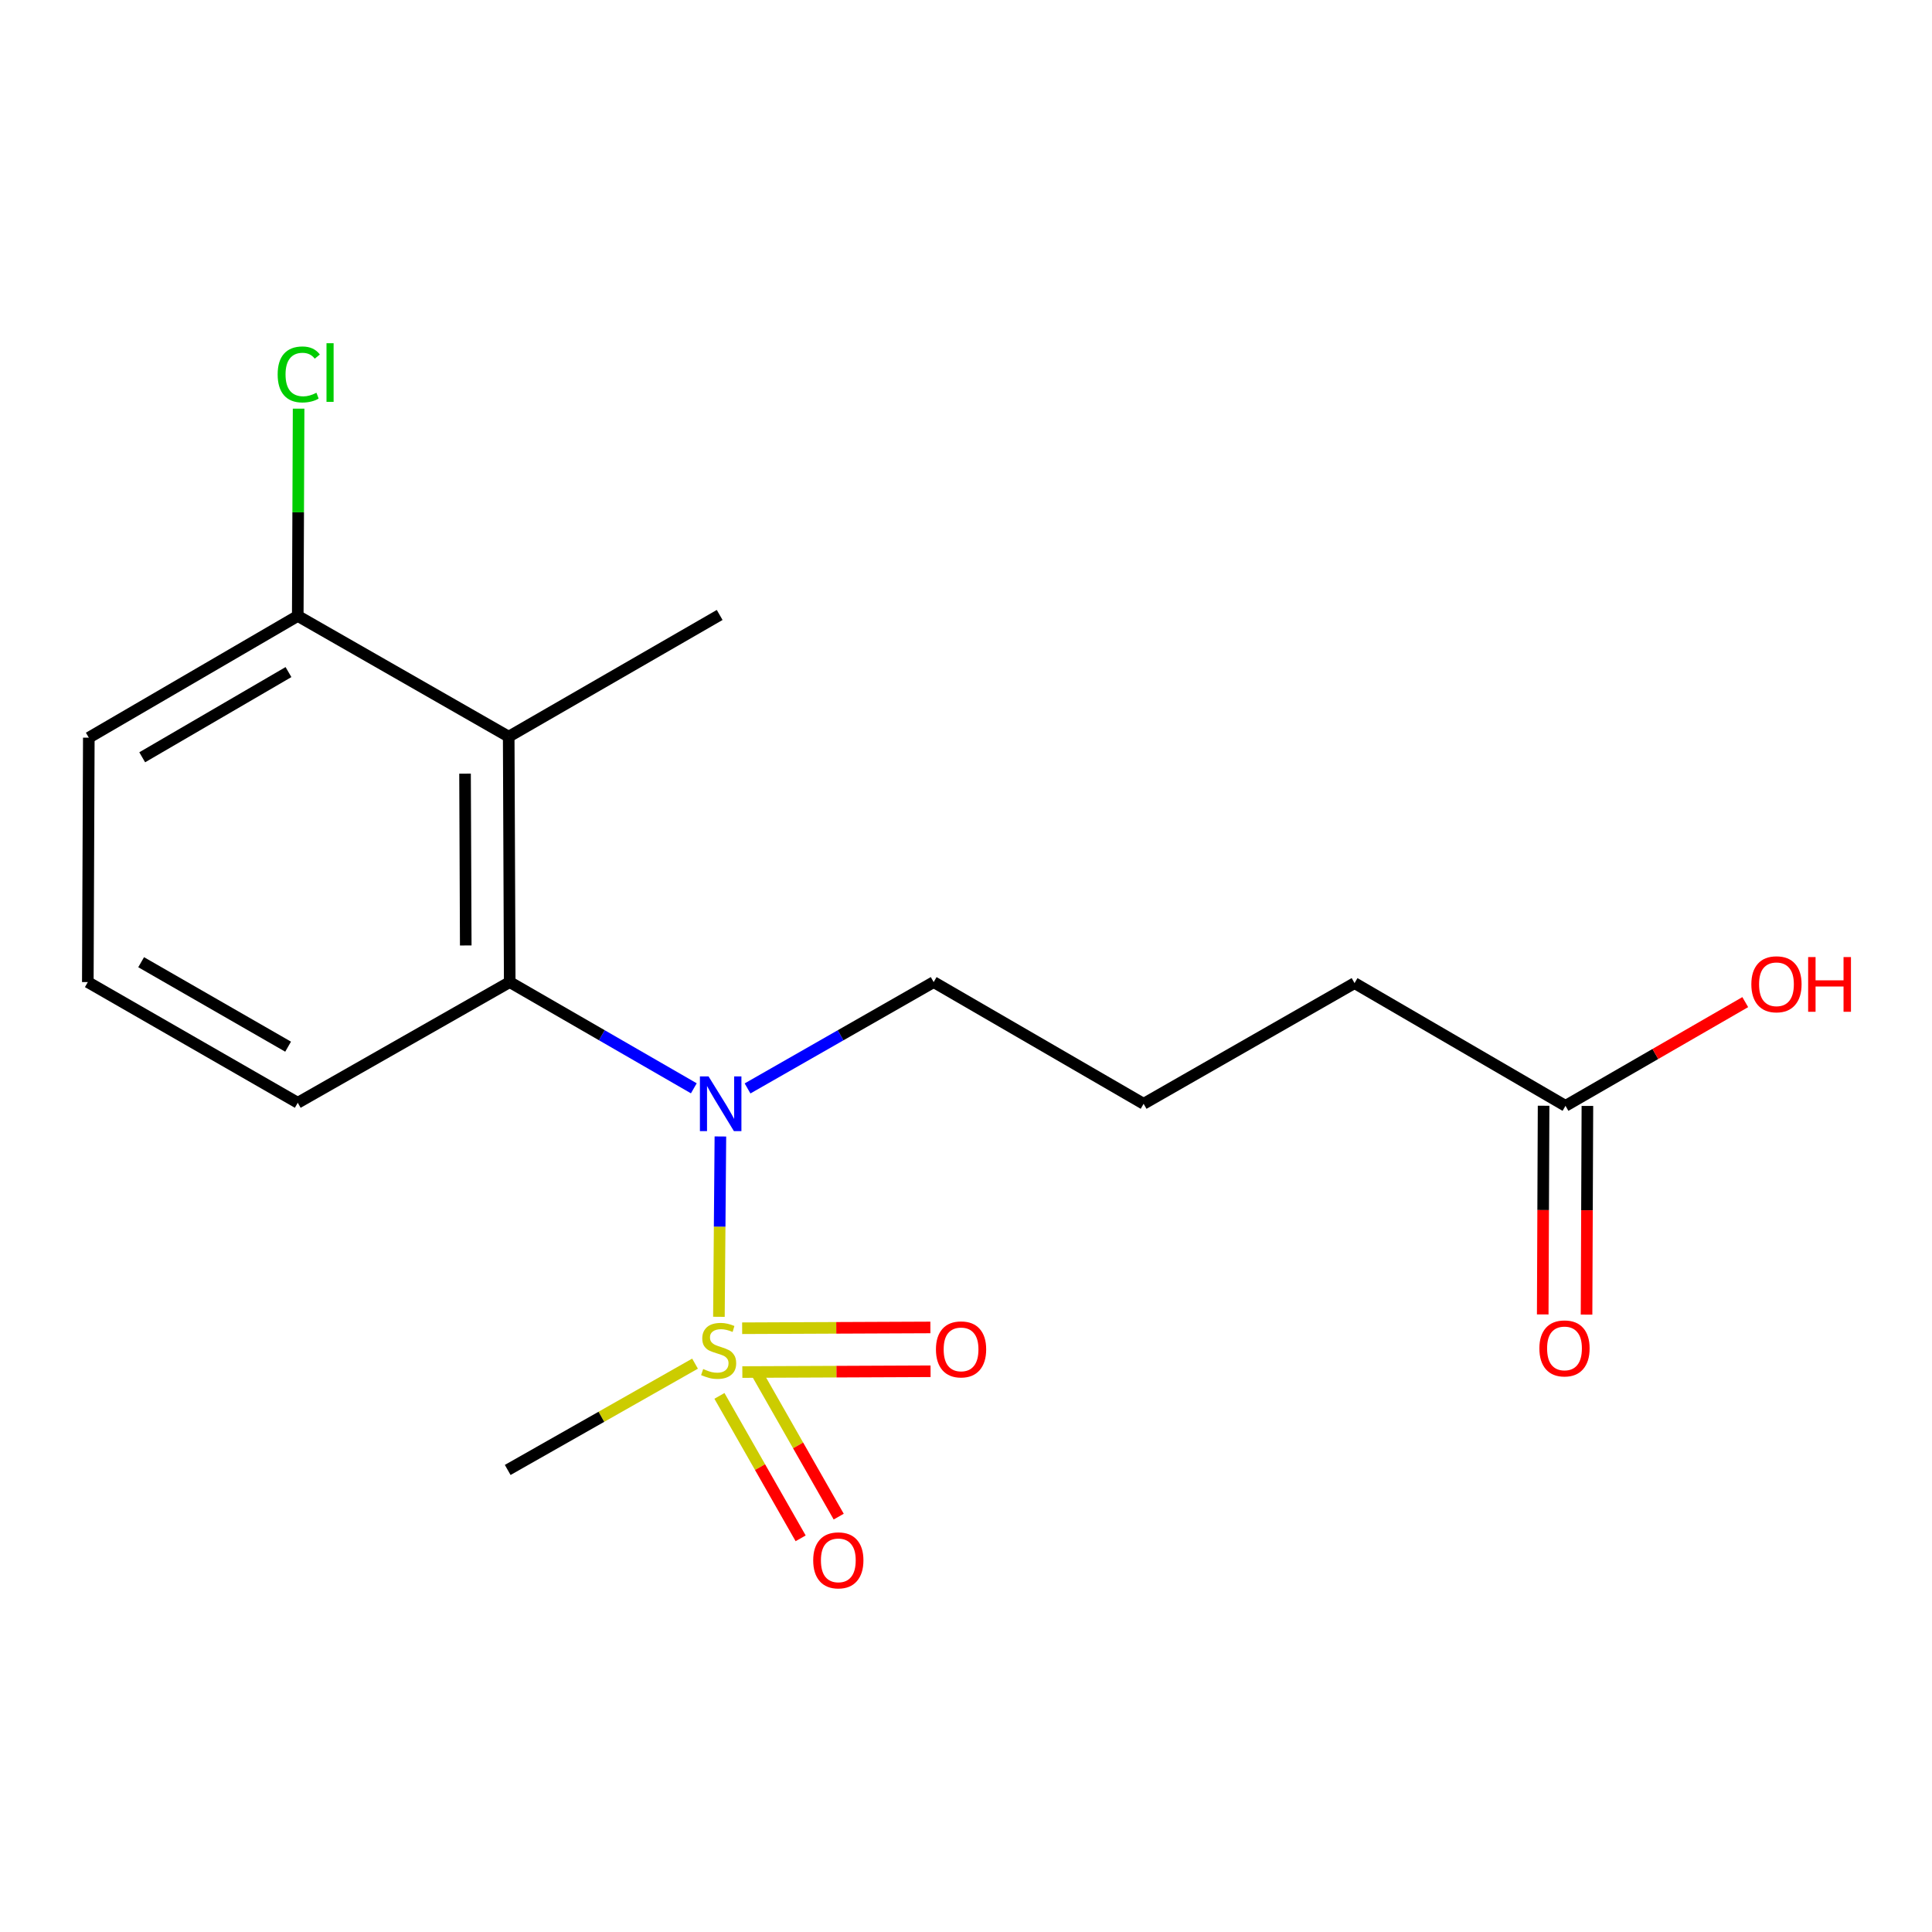 <?xml version='1.0' encoding='iso-8859-1'?>
<svg version='1.1' baseProfile='full'
              xmlns='http://www.w3.org/2000/svg'
                      xmlns:rdkit='http://www.rdkit.org/xml'
                      xmlns:xlink='http://www.w3.org/1999/xlink'
                  xml:space='preserve'
width='1000px' height='1000px' viewBox='0 0 1000 1000'>
<!-- END OF HEADER -->
<rect style='opacity:1.0;fill:#FFFFFF;stroke:none' width='1000' height='1000' x='0' y='0'> </rect>
<path class='bond-0' d='M 372.11,681.577 L 372.493,634.907' style='fill:none;fill-rule:evenodd;stroke:#CCCC00;stroke-width:6px;stroke-linecap:butt;stroke-linejoin:miter;stroke-opacity:1' />
<path class='bond-0' d='M 372.493,634.907 L 372.875,588.237' style='fill:none;fill-rule:evenodd;stroke:#0000FF;stroke-width:6px;stroke-linecap:butt;stroke-linejoin:miter;stroke-opacity:1' />
<path class='bond-3' d='M 384.233,710.175 L 432.946,709.97' style='fill:none;fill-rule:evenodd;stroke:#CCCC00;stroke-width:6px;stroke-linecap:butt;stroke-linejoin:miter;stroke-opacity:1' />
<path class='bond-3' d='M 432.946,709.97 L 481.659,709.764' style='fill:none;fill-rule:evenodd;stroke:#FF0000;stroke-width:6px;stroke-linecap:butt;stroke-linejoin:miter;stroke-opacity:1' />
<path class='bond-3' d='M 384.137,687.495 L 432.851,687.289' style='fill:none;fill-rule:evenodd;stroke:#CCCC00;stroke-width:6px;stroke-linecap:butt;stroke-linejoin:miter;stroke-opacity:1' />
<path class='bond-3' d='M 432.851,687.289 L 481.564,687.084' style='fill:none;fill-rule:evenodd;stroke:#FF0000;stroke-width:6px;stroke-linecap:butt;stroke-linejoin:miter;stroke-opacity:1' />
<path class='bond-4' d='M 372.381,722.509 L 393.395,759.374' style='fill:none;fill-rule:evenodd;stroke:#CCCC00;stroke-width:6px;stroke-linecap:butt;stroke-linejoin:miter;stroke-opacity:1' />
<path class='bond-4' d='M 393.395,759.374 L 414.41,796.239' style='fill:none;fill-rule:evenodd;stroke:#FF0000;stroke-width:6px;stroke-linecap:butt;stroke-linejoin:miter;stroke-opacity:1' />
<path class='bond-4' d='M 392.085,711.277 L 413.099,748.142' style='fill:none;fill-rule:evenodd;stroke:#CCCC00;stroke-width:6px;stroke-linecap:butt;stroke-linejoin:miter;stroke-opacity:1' />
<path class='bond-4' d='M 413.099,748.142 L 434.114,785.007' style='fill:none;fill-rule:evenodd;stroke:#FF0000;stroke-width:6px;stroke-linecap:butt;stroke-linejoin:miter;stroke-opacity:1' />
<path class='bond-8' d='M 359.75,705.82 L 311.268,733.331' style='fill:none;fill-rule:evenodd;stroke:#CCCC00;stroke-width:6px;stroke-linecap:butt;stroke-linejoin:miter;stroke-opacity:1' />
<path class='bond-8' d='M 311.268,733.331 L 262.786,760.842' style='fill:none;fill-rule:evenodd;stroke:#000000;stroke-width:6px;stroke-linecap:butt;stroke-linejoin:miter;stroke-opacity:1' />
<path class='bond-1' d='M 359.123,563.306 L 311.477,535.818' style='fill:none;fill-rule:evenodd;stroke:#0000FF;stroke-width:6px;stroke-linecap:butt;stroke-linejoin:miter;stroke-opacity:1' />
<path class='bond-1' d='M 311.477,535.818 L 263.832,508.331' style='fill:none;fill-rule:evenodd;stroke:#000000;stroke-width:6px;stroke-linecap:butt;stroke-linejoin:miter;stroke-opacity:1' />
<path class='bond-10' d='M 386.929,563.371 L 435.098,535.851' style='fill:none;fill-rule:evenodd;stroke:#0000FF;stroke-width:6px;stroke-linecap:butt;stroke-linejoin:miter;stroke-opacity:1' />
<path class='bond-10' d='M 435.098,535.851 L 483.268,508.331' style='fill:none;fill-rule:evenodd;stroke:#000000;stroke-width:6px;stroke-linecap:butt;stroke-linejoin:miter;stroke-opacity:1' />
<path class='bond-2' d='M 263.832,508.331 L 263.303,381.294' style='fill:none;fill-rule:evenodd;stroke:#000000;stroke-width:6px;stroke-linecap:butt;stroke-linejoin:miter;stroke-opacity:1' />
<path class='bond-2' d='M 241.072,489.37 L 240.701,400.444' style='fill:none;fill-rule:evenodd;stroke:#000000;stroke-width:6px;stroke-linecap:butt;stroke-linejoin:miter;stroke-opacity:1' />
<path class='bond-12' d='M 263.832,508.331 L 154.12,570.791' style='fill:none;fill-rule:evenodd;stroke:#000000;stroke-width:6px;stroke-linecap:butt;stroke-linejoin:miter;stroke-opacity:1' />
<path class='bond-5' d='M 263.303,381.294 L 154.12,318.821' style='fill:none;fill-rule:evenodd;stroke:#000000;stroke-width:6px;stroke-linecap:butt;stroke-linejoin:miter;stroke-opacity:1' />
<path class='bond-13' d='M 263.303,381.294 L 372.498,318.304' style='fill:none;fill-rule:evenodd;stroke:#000000;stroke-width:6px;stroke-linecap:butt;stroke-linejoin:miter;stroke-opacity:1' />
<path class='bond-9' d='M 154.12,318.821 L 154.34,265.17' style='fill:none;fill-rule:evenodd;stroke:#000000;stroke-width:6px;stroke-linecap:butt;stroke-linejoin:miter;stroke-opacity:1' />
<path class='bond-9' d='M 154.34,265.17 L 154.56,211.52' style='fill:none;fill-rule:evenodd;stroke:#00CC00;stroke-width:6px;stroke-linecap:butt;stroke-linejoin:miter;stroke-opacity:1' />
<path class='bond-18' d='M 154.12,318.821 L 45.971,381.823' style='fill:none;fill-rule:evenodd;stroke:#000000;stroke-width:6px;stroke-linecap:butt;stroke-linejoin:miter;stroke-opacity:1' />
<path class='bond-18' d='M 149.315,347.869 L 73.61,391.97' style='fill:none;fill-rule:evenodd;stroke:#000000;stroke-width:6px;stroke-linecap:butt;stroke-linejoin:miter;stroke-opacity:1' />
<path class='bond-6' d='M 810.298,572.379 L 701.116,508.86' style='fill:none;fill-rule:evenodd;stroke:#000000;stroke-width:6px;stroke-linecap:butt;stroke-linejoin:miter;stroke-opacity:1' />
<path class='bond-7' d='M 798.958,572.332 L 798.735,626.341' style='fill:none;fill-rule:evenodd;stroke:#000000;stroke-width:6px;stroke-linecap:butt;stroke-linejoin:miter;stroke-opacity:1' />
<path class='bond-7' d='M 798.735,626.341 L 798.513,680.35' style='fill:none;fill-rule:evenodd;stroke:#FF0000;stroke-width:6px;stroke-linecap:butt;stroke-linejoin:miter;stroke-opacity:1' />
<path class='bond-7' d='M 821.638,572.425 L 821.416,626.434' style='fill:none;fill-rule:evenodd;stroke:#000000;stroke-width:6px;stroke-linecap:butt;stroke-linejoin:miter;stroke-opacity:1' />
<path class='bond-7' d='M 821.416,626.434 L 821.193,680.443' style='fill:none;fill-rule:evenodd;stroke:#FF0000;stroke-width:6px;stroke-linecap:butt;stroke-linejoin:miter;stroke-opacity:1' />
<path class='bond-11' d='M 810.298,572.379 L 856.82,545.537' style='fill:none;fill-rule:evenodd;stroke:#000000;stroke-width:6px;stroke-linecap:butt;stroke-linejoin:miter;stroke-opacity:1' />
<path class='bond-11' d='M 856.82,545.537 L 903.341,518.696' style='fill:none;fill-rule:evenodd;stroke:#FF0000;stroke-width:6px;stroke-linecap:butt;stroke-linejoin:miter;stroke-opacity:1' />
<path class='bond-14' d='M 483.268,508.331 L 591.933,571.32' style='fill:none;fill-rule:evenodd;stroke:#000000;stroke-width:6px;stroke-linecap:butt;stroke-linejoin:miter;stroke-opacity:1' />
<path class='bond-16' d='M 154.12,570.791 L 45.455,508.331' style='fill:none;fill-rule:evenodd;stroke:#000000;stroke-width:6px;stroke-linecap:butt;stroke-linejoin:miter;stroke-opacity:1' />
<path class='bond-16' d='M 149.123,541.758 L 73.057,498.036' style='fill:none;fill-rule:evenodd;stroke:#000000;stroke-width:6px;stroke-linecap:butt;stroke-linejoin:miter;stroke-opacity:1' />
<path class='bond-15' d='M 591.933,571.32 L 701.116,508.86' style='fill:none;fill-rule:evenodd;stroke:#000000;stroke-width:6px;stroke-linecap:butt;stroke-linejoin:miter;stroke-opacity:1' />
<path class='bond-17' d='M 45.455,508.331 L 45.971,381.823' style='fill:none;fill-rule:evenodd;stroke:#000000;stroke-width:6px;stroke-linecap:butt;stroke-linejoin:miter;stroke-opacity:1' />
<path  class='atom-0' d='M 363.968 708.606
Q 364.288 708.726, 365.608 709.286
Q 366.928 709.846, 368.368 710.206
Q 369.848 710.526, 371.288 710.526
Q 373.968 710.526, 375.528 709.246
Q 377.088 707.926, 377.088 705.646
Q 377.088 704.086, 376.288 703.126
Q 375.528 702.166, 374.328 701.646
Q 373.128 701.126, 371.128 700.526
Q 368.608 699.766, 367.088 699.046
Q 365.608 698.326, 364.528 696.806
Q 363.488 695.286, 363.488 692.726
Q 363.488 689.166, 365.888 686.966
Q 368.328 684.766, 373.128 684.766
Q 376.408 684.766, 380.128 686.326
L 379.208 689.406
Q 375.808 688.006, 373.248 688.006
Q 370.488 688.006, 368.968 689.166
Q 367.448 690.286, 367.488 692.246
Q 367.488 693.766, 368.248 694.686
Q 369.048 695.606, 370.168 696.126
Q 371.328 696.646, 373.248 697.246
Q 375.808 698.046, 377.328 698.846
Q 378.848 699.646, 379.928 701.286
Q 381.048 702.886, 381.048 705.646
Q 381.048 709.566, 378.408 711.686
Q 375.808 713.766, 371.448 713.766
Q 368.928 713.766, 367.008 713.206
Q 365.128 712.686, 362.888 711.766
L 363.968 708.606
' fill='#CCCC00'/>
<path  class='atom-1' d='M 366.754 557.16
L 376.034 572.16
Q 376.954 573.64, 378.434 576.32
Q 379.914 579, 379.994 579.16
L 379.994 557.16
L 383.754 557.16
L 383.754 585.48
L 379.874 585.48
L 369.914 569.08
Q 368.754 567.16, 367.514 564.96
Q 366.314 562.76, 365.954 562.08
L 365.954 585.48
L 362.274 585.48
L 362.274 557.16
L 366.754 557.16
' fill='#0000FF'/>
<path  class='atom-4' d='M 484.443 698.437
Q 484.443 691.637, 487.803 687.837
Q 491.163 684.037, 497.443 684.037
Q 503.723 684.037, 507.083 687.837
Q 510.443 691.637, 510.443 698.437
Q 510.443 705.317, 507.043 709.237
Q 503.643 713.117, 497.443 713.117
Q 491.203 713.117, 487.803 709.237
Q 484.443 705.357, 484.443 698.437
M 497.443 709.917
Q 501.763 709.917, 504.083 707.037
Q 506.443 704.117, 506.443 698.437
Q 506.443 692.877, 504.083 690.077
Q 501.763 687.237, 497.443 687.237
Q 493.123 687.237, 490.763 690.037
Q 488.443 692.837, 488.443 698.437
Q 488.443 704.157, 490.763 707.037
Q 493.123 709.917, 497.443 709.917
' fill='#FF0000'/>
<path  class='atom-5' d='M 420.912 807.632
Q 420.912 800.832, 424.272 797.032
Q 427.632 793.232, 433.912 793.232
Q 440.192 793.232, 443.552 797.032
Q 446.912 800.832, 446.912 807.632
Q 446.912 814.512, 443.512 818.432
Q 440.112 822.312, 433.912 822.312
Q 427.672 822.312, 424.272 818.432
Q 420.912 814.552, 420.912 807.632
M 433.912 819.112
Q 438.232 819.112, 440.552 816.232
Q 442.912 813.312, 442.912 807.632
Q 442.912 802.072, 440.552 799.272
Q 438.232 796.432, 433.912 796.432
Q 429.592 796.432, 427.232 799.232
Q 424.912 802.032, 424.912 807.632
Q 424.912 813.352, 427.232 816.232
Q 429.592 819.112, 433.912 819.112
' fill='#FF0000'/>
<path  class='atom-8' d='M 796.781 697.933
Q 796.781 691.133, 800.141 687.333
Q 803.501 683.533, 809.781 683.533
Q 816.061 683.533, 819.421 687.333
Q 822.781 691.133, 822.781 697.933
Q 822.781 704.813, 819.381 708.733
Q 815.981 712.613, 809.781 712.613
Q 803.541 712.613, 800.141 708.733
Q 796.781 704.853, 796.781 697.933
M 809.781 709.413
Q 814.101 709.413, 816.421 706.533
Q 818.781 703.613, 818.781 697.933
Q 818.781 692.373, 816.421 689.573
Q 814.101 686.733, 809.781 686.733
Q 805.461 686.733, 803.101 689.533
Q 800.781 692.333, 800.781 697.933
Q 800.781 703.653, 803.101 706.533
Q 805.461 709.413, 809.781 709.413
' fill='#FF0000'/>
<path  class='atom-10' d='M 143.717 193.81
Q 143.717 186.77, 146.997 183.09
Q 150.317 179.37, 156.597 179.37
Q 162.437 179.37, 165.557 183.49
L 162.917 185.65
Q 160.637 182.65, 156.597 182.65
Q 152.317 182.65, 150.037 185.53
Q 147.797 188.37, 147.797 193.81
Q 147.797 199.41, 150.117 202.29
Q 152.477 205.17, 157.037 205.17
Q 160.157 205.17, 163.797 203.29
L 164.917 206.29
Q 163.437 207.25, 161.197 207.81
Q 158.957 208.37, 156.477 208.37
Q 150.317 208.37, 146.997 204.61
Q 143.717 200.85, 143.717 193.81
' fill='#00CC00'/>
<path  class='atom-10' d='M 168.997 177.65
L 172.677 177.65
L 172.677 208.01
L 168.997 208.01
L 168.997 177.65
' fill='#00CC00'/>
<path  class='atom-12' d='M 906.493 509.457
Q 906.493 502.657, 909.853 498.857
Q 913.213 495.057, 919.493 495.057
Q 925.773 495.057, 929.133 498.857
Q 932.493 502.657, 932.493 509.457
Q 932.493 516.337, 929.093 520.257
Q 925.693 524.137, 919.493 524.137
Q 913.253 524.137, 909.853 520.257
Q 906.493 516.377, 906.493 509.457
M 919.493 520.937
Q 923.813 520.937, 926.133 518.057
Q 928.493 515.137, 928.493 509.457
Q 928.493 503.897, 926.133 501.097
Q 923.813 498.257, 919.493 498.257
Q 915.173 498.257, 912.813 501.057
Q 910.493 503.857, 910.493 509.457
Q 910.493 515.177, 912.813 518.057
Q 915.173 520.937, 919.493 520.937
' fill='#FF0000'/>
<path  class='atom-12' d='M 935.893 495.377
L 939.733 495.377
L 939.733 507.417
L 954.213 507.417
L 954.213 495.377
L 958.053 495.377
L 958.053 523.697
L 954.213 523.697
L 954.213 510.617
L 939.733 510.617
L 939.733 523.697
L 935.893 523.697
L 935.893 495.377
' fill='#FF0000'/>
</svg>
